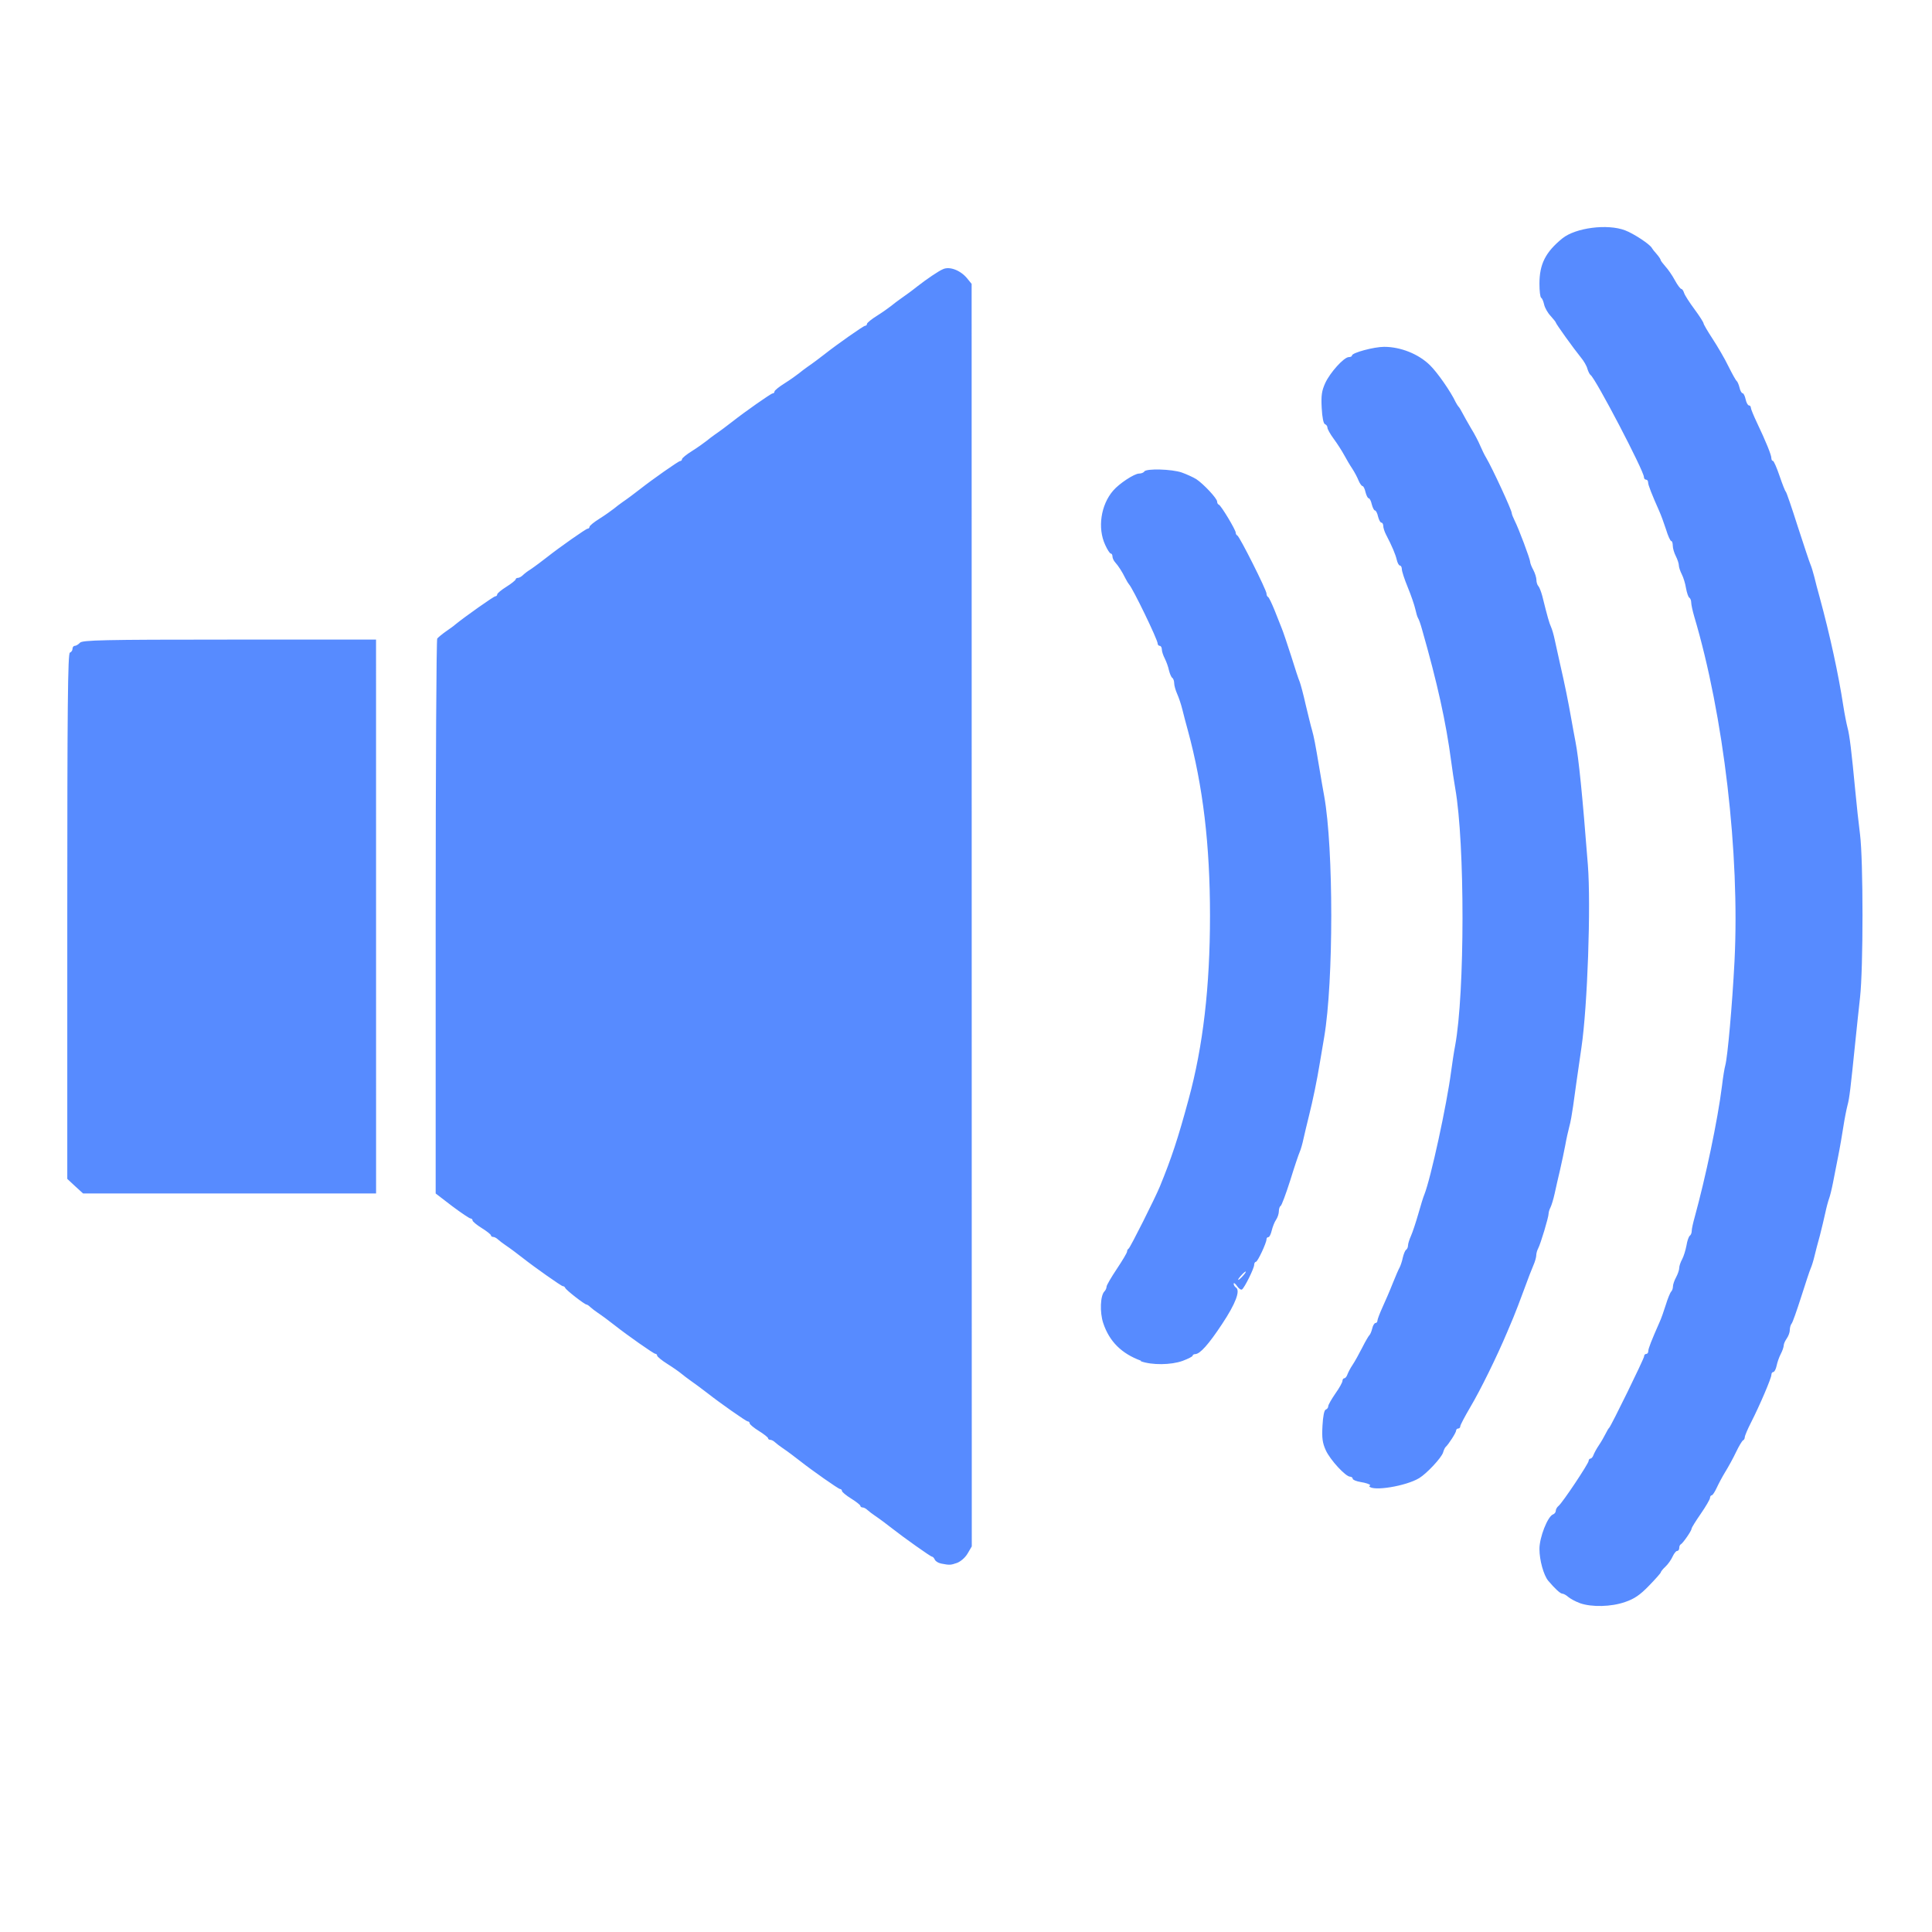 <?xml version="1.0" encoding="UTF-8" standalone="no"?>
<!-- Created with Inkscape (http://www.inkscape.org/) -->

<svg
   width="42"
   height="42"
   viewBox="0 0 11.113 11.113"
   version="1.1"
   id="svg1"
   xml:space="preserve"
   inkscape:version="1.3.2 (091e20e, 2023-11-25, custom)"
   sodipodi:docname="speak.svg"
   xmlns:inkscape="http://www.inkscape.org/namespaces/inkscape"
   xmlns:sodipodi="http://sodipodi.sourceforge.net/DTD/sodipodi-0.dtd"
   xmlns="http://www.w3.org/2000/svg"
   xmlns:svg="http://www.w3.org/2000/svg"><sodipodi:namedview
     id="namedview1"
     pagecolor="#ffffff"
     bordercolor="#000000"
     borderopacity="0.25"
     inkscape:showpageshadow="2"
     inkscape:pageopacity="0.0"
     inkscape:pagecheckerboard="0"
     inkscape:deskcolor="#d1d1d1"
     inkscape:document-units="mm"
     inkscape:zoom="6.2855092"
     inkscape:cx="23.307579"
     inkscape:cy="39.774025"
     inkscape:window-width="1366"
     inkscape:window-height="706"
     inkscape:window-x="-8"
     inkscape:window-y="-8"
     inkscape:window-maximized="1"
     inkscape:current-layer="layer1" /><defs
     id="defs1" /><g
     inkscape:label="Слой 1"
     inkscape:groupmode="layer"
     id="layer1"><path
       style="fill:#578bff;fill-opacity:1;stroke-width:0.045"
       d="m -3.3,14.713 v -0.59 h 8.851 8.851 v 0.59 0.59 H 5.55 -3.3 Z m 0.831,0.243 c 0.047,-0.02 0.065,-0.049 0.065,-0.106 0,-0.05 -0.041,-0.087 -0.108,-0.098 -0.05,-0.008 -0.075,-0.03 -0.065,-0.057 0.008,-0.021 0.091,-0.025 0.125,-0.006 0.018,0.01 0.024,0.006 0.034,-0.024 0.011,-0.033 0.01,-0.037 -0.017,-0.047 -0.072,-0.028 -0.192,-0.003 -0.21,0.042 -0.012,0.032 -0.008,0.094 0.008,0.116 0.009,0.012 0.044,0.028 0.079,0.035 0.075,0.017 0.101,0.046 0.065,0.073 -0.023,0.017 -0.09,0.017 -0.137,-0.001 -0.012,-0.005 -0.023,0.004 -0.032,0.025 -0.017,0.037 -0.018,0.035 0.034,0.05 0.06,0.017 0.113,0.016 0.159,-0.003 z m 0.692,-0.007 c 0.02,-0.011 0.022,-0.027 0.022,-0.177 v -0.165 h -0.041 -0.041 v 0.148 0.148 h -0.045 c -0.025,0 -0.051,-0.006 -0.059,-0.014 -0.009,-0.009 -0.014,-0.06 -0.014,-0.148 v -0.133 h -0.042 -0.042 l 0.004,0.147 c 0.004,0.135 0.006,0.149 0.032,0.176 0.015,0.016 0.039,0.032 0.053,0.035 0.036,0.008 0.148,-0.003 0.174,-0.017 z m 0.729,-0.008 c 0.041,-0.031 0.043,-0.044 0.008,-0.06 -0.024,-0.011 -0.036,-0.01 -0.064,0.006 -0.046,0.026 -0.096,0.007 -0.096,-0.038 0,-0.03 8.476e-4,-0.03 0.102,-0.03 h 0.102 l -0.005,-0.073 c -0.005,-0.063 -0.01,-0.077 -0.043,-0.106 -0.065,-0.058 -0.191,-0.04 -0.224,0.031 -0.018,0.041 -0.018,0.193 9.78e-4,0.23 0.034,0.068 0.152,0.089 0.219,0.039 z m -0.152,-0.207 c 0,-0.036 0.021,-0.055 0.059,-0.055 0.038,0 0.059,0.02 0.059,0.055 0,0.025 -0.005,0.027 -0.059,0.027 -0.054,0 -0.059,-0.002 -0.059,-0.027 z m 0.637,0.219 c 0.054,-0.027 0.077,-0.074 0.06,-0.123 -0.016,-0.047 -0.042,-0.066 -0.104,-0.075 -0.06,-0.009 -0.084,-0.032 -0.062,-0.058 0.017,-0.02 0.085,-0.024 0.118,-0.006 0.018,0.01 0.024,0.006 0.034,-0.024 0.011,-0.033 0.01,-0.037 -0.017,-0.047 -0.072,-0.028 -0.192,-0.003 -0.21,0.042 -0.028,0.072 0.01,0.137 0.087,0.153 0.083,0.017 0.108,0.05 0.057,0.077 -0.023,0.012 -0.09,0.009 -0.132,-0.007 -0.012,-0.004 -0.021,0.005 -0.03,0.029 -0.012,0.034 -0.011,0.036 0.031,0.047 0.067,0.018 0.122,0.016 0.167,-0.007 z m 0.86,0.002 c 0.026,-0.01 0.052,-0.031 0.059,-0.048 0.012,-0.026 0.01,-0.03 -0.018,-0.041 -0.023,-0.009 -0.036,-0.008 -0.05,0.004 -0.033,0.028 -0.062,0.033 -0.091,0.014 -0.025,-0.016 -0.028,-0.027 -0.028,-0.098 0,-0.046 0.006,-0.086 0.014,-0.094 0.021,-0.021 0.077,-0.017 0.101,0.007 0.017,0.017 0.028,0.018 0.053,0.009 0.039,-0.014 0.04,-0.02 0.005,-0.061 -0.023,-0.027 -0.04,-0.033 -0.098,-0.037 -0.063,-0.005 -0.074,-0.002 -0.108,0.027 -0.038,0.032 -0.038,0.032 -0.038,0.144 0,0.126 0.009,0.152 0.063,0.176 0.049,0.021 0.08,0.021 0.136,-0.001 z M -2.286,14.825 c 0,-0.134 3.84e-4,-0.136 0.03,-0.147 0.035,-0.013 0.082,0.001 0.093,0.03 0.004,0.011 0.007,0.072 0.007,0.137 v 0.117 h 0.035 0.035 v -0.143 c 0,-0.142 -1.937e-4,-0.143 -0.034,-0.177 -0.03,-0.03 -0.043,-0.035 -0.1,-0.035 h -0.066 v -0.065 c 0,-0.064 -3.834e-4,-0.065 -0.035,-0.065 h -0.035 v 0.242 0.242 h 0.035 0.035 z m 0.755,0.103 c 0,-0.026 -0.008,-0.036 -0.035,-0.046 -0.035,-0.013 -0.035,-0.014 -0.035,-0.109 v -0.096 l 0.062,0.004 0.062,0.004 0.006,0.116 c 0.005,0.104 0.009,0.118 0.034,0.139 0.017,0.014 0.046,0.023 0.074,0.023 0.043,0 0.046,-0.002 0.046,-0.035 0,-0.027 -0.005,-0.035 -0.023,-0.035 -0.045,0 -0.06,-0.031 -0.06,-0.125 v -0.088 h 0.041 c 0.038,0 0.041,-0.003 0.041,-0.035 0,-0.033 -0.003,-0.035 -0.041,-0.035 h -0.041 v -0.064 -0.064 l -0.035,0.02 c -0.029,0.017 -0.035,0.028 -0.035,0.064 l -8.87e-5,0.044 h -0.065 -0.065 v -0.066 -0.066 l -0.038,0.024 c -0.03,0.019 -0.039,0.034 -0.042,0.066 -0.002,0.027 -0.01,0.042 -0.021,0.042 -0.011,0 -0.017,0.012 -0.017,0.035 0,0.024 0.006,0.035 0.018,0.035 0.014,0 0.018,0.017 0.018,0.08 9.65e-5,0.146 0.033,0.204 0.115,0.204 0.034,0 0.039,-0.004 0.039,-0.033 z m 0.649,-0.09 c 0,-0.137 0.01,-0.16 0.072,-0.16 0.031,0 0.035,-0.004 0.035,-0.035 0,-0.034 -0.002,-0.035 -0.054,-0.035 -0.044,0 -0.06,0.006 -0.089,0.035 -0.034,0.034 -0.034,0.035 -0.034,0.177 v 0.143 h 0.035 0.035 z m 0.602,0.088 c 0,-0.027 -0.006,-0.035 -0.026,-0.038 -0.038,-0.005 -0.057,-0.052 -0.053,-0.134 l 0.003,-0.071 0.044,-0.004 c 0.04,-0.003 0.044,-0.007 0.044,-0.038 0,-0.033 -0.003,-0.035 -0.047,-0.035 h -0.047 v -0.059 c 0,-0.066 0.001,-0.064 -0.041,-0.045 -0.025,0.011 -0.03,0.022 -0.03,0.059 0,0.032 -0.005,0.045 -0.018,0.045 -0.012,0 -0.018,0.012 -0.018,0.035 0,0.023 0.006,0.035 0.017,0.035 0.013,0 0.017,0.026 0.021,0.113 0.004,0.107 0.006,0.115 0.037,0.142 0.021,0.018 0.048,0.028 0.074,0.028 0.037,0 0.041,-0.003 0.041,-0.035 z m 0.299,0.01 c 0.027,-0.021 0.031,-0.033 0.031,-0.089 0,-0.063 -5.9329e-4,-0.064 -0.035,-0.064 -0.032,0 -0.035,0.003 -0.038,0.05 -0.004,0.05 -0.004,0.05 -0.054,0.054 -0.047,0.003 -0.05,0.006 -0.05,0.038 0,0.034 0.002,0.035 0.057,0.035 0.04,0 0.067,-0.007 0.089,-0.024 z m 0.468,-0.034 c 0,-0.032 0.005,-0.061 0.011,-0.065 0.006,-0.004 0.034,0.022 0.062,0.058 0.046,0.059 0.055,0.065 0.096,0.065 0.035,3.4e-5 0.043,-0.004 0.035,-0.015 -0.006,-0.008 -0.039,-0.051 -0.073,-0.094 l -0.062,-0.08 0.035,-0.044 c 0.019,-0.024 0.049,-0.057 0.066,-0.073 0.041,-0.039 0.039,-0.048 -0.014,-0.048 -0.039,4.89e-4 -0.05,0.008 -0.097,0.066 l -0.053,0.065 -0.003,-0.13 -0.003,-0.13 H 0.446 0.405 v 0.242 0.242 h 0.041 0.041 z M 13.005,14.864 c -0.003,-0.015 -0.005,-0.005 -0.005,0.021 -1.36e-4,0.026 0.002,0.038 0.005,0.027 0.003,-0.011 0.003,-0.033 2.23e-4,-0.047 z m 0.72,0 c -0.003,-0.015 -0.005,-0.005 -0.005,0.021 -1.36e-4,0.026 0.002,0.038 0.005,0.027 0.003,-0.011 0.003,-0.033 2.23e-4,-0.047 z m -0.92,-0.012 c -0.003,-0.015 -0.005,-0.005 -0.005,0.021 -1.35e-4,0.026 0.002,0.038 0.005,0.027 0.003,-0.011 0.003,-0.033 2.23e-4,-0.047 z m 0.342,0 c -0.003,-0.015 -0.005,-0.005 -0.005,0.021 -1.36e-4,0.026 0.002,0.038 0.005,0.027 0.003,-0.011 0.003,-0.033 2.23e-4,-0.047 z m -0.23,0.021 c 0.003,-0.016 10e-4,-0.026 -0.004,-0.023 -0.01,0.006 -0.015,0.052 -0.006,0.052 0.002,0 0.007,-0.013 0.01,-0.029 z m 0.347,0.003 c -0.004,-0.009 -0.007,-0.007 -0.007,0.007 -5.25e-4,0.012 0.002,0.019 0.006,0.015 0.004,-0.004 0.004,-0.014 9.78e-4,-0.023 z m 0.224,0 c -0.004,-0.009 -0.007,-0.007 -0.007,0.007 -5.23e-4,0.012 0.002,0.019 0.006,0.015 0.004,-0.004 0.004,-0.014 9.79e-4,-0.023 z m 0.089,-0.003 c 0.003,-0.016 9.77e-4,-0.026 -0.004,-0.023 -0.01,0.006 -0.015,0.052 -0.006,0.052 0.002,0 0.007,-0.013 0.01,-0.029 z M -0.159,14.746 c 0.004,-0.05 0.004,-0.05 0.054,-0.054 0.049,-0.004 0.05,-0.005 0.05,-0.046 v -0.042 l -0.067,0.006 c -0.087,0.007 -0.11,0.033 -0.11,0.123 0,0.063 5.9329e-4,0.064 0.035,0.064 0.032,0 0.035,-0.003 0.038,-0.05 z m 0.954,-0.085 c 0.027,-0.033 -0.02,-0.085 -0.05,-0.055 -0.009,0.009 -0.006,0.011 0.012,0.006 0.029,-0.008 0.048,0.025 0.027,0.046 -0.01,0.01 -0.019,0.007 -0.037,-0.009 -0.028,-0.025 -0.032,-0.016 -0.005,0.011 0.023,0.023 0.034,0.023 0.052,10e-4 z m -0.012,-0.024 c 0,-0.01 -0.005,-0.018 -0.012,-0.018 -0.007,0 -0.012,0.008 -0.012,0.018 0,0.01 0.005,0.018 0.012,0.018 0.007,0 0.012,-0.008 0.012,-0.018 z m 11.258,-0.059 c 0,-0.036 -0.005,-0.065 -0.012,-0.065 -0.007,0 -0.012,0.029 -0.012,0.065 0,0.036 0.005,0.065 0.012,0.065 0.007,0 0.012,-0.029 0.012,-0.065 z m 0.064,0.009 c 0.014,0.063 0.027,0.065 0.045,0.006 l 0.015,-0.05 0.007,0.053 c 0.007,0.05 0.007,0.049 0.009,-0.021 0.002,-0.085 -0.011,-0.087 -0.034,-0.006 l -0.016,0.056 -0.018,-0.055 c -0.028,-0.081 -0.036,-0.08 -0.034,0.004 0.002,0.073 0.002,0.074 0.009,0.023 l 0.008,-0.053 z m 0.165,0.012 c 0.011,0.004 0.019,0.016 0.019,0.025 0,0.01 0.005,0.018 0.011,0.018 0.006,0 0.001,-0.029 -0.01,-0.066 -0.011,-0.036 -0.025,-0.066 -0.03,-0.066 -0.005,0 -0.019,0.031 -0.031,0.068 -0.02,0.066 -0.02,0.068 5.25e-4,0.04 0.014,-0.018 0.028,-0.026 0.041,-0.021 z m -0.023,-0.034 c 0.004,-0.01 0.007,-0.022 0.007,-0.027 2.24e-4,-0.011 0.023,0.025 0.023,0.036 8.8e-5,0.005 -0.008,0.009 -0.019,0.009 -0.012,0 -0.017,-0.006 -0.012,-0.019 z m 0.17,0.039 c 0.003,-0.025 -0.001,-0.032 -0.018,-0.032 -0.017,9.8e-5 -0.018,0.002 -0.005,0.011 0.022,0.014 0.007,0.051 -0.019,0.046 -0.015,-0.003 -0.022,-0.017 -0.024,-0.05 -0.005,-0.057 0.01,-0.073 0.047,-0.054 0.025,0.014 0.026,0.013 0.012,-0.005 -0.034,-0.041 -0.084,-0.007 -0.084,0.056 0,0.047 0.02,0.069 0.059,0.064 0.022,-0.003 0.03,-0.011 0.033,-0.036 z m 0.082,0.03 c -0.041,-0.006 -0.046,-0.05 -0.006,-0.052 l 0.027,-0.002 -0.027,-0.005 c -0.019,-0.004 -0.027,-0.013 -0.027,-0.033 0,-0.019 0.008,-0.029 0.027,-0.033 0.023,-0.004 0.022,-0.005 -0.006,-0.007 -0.032,-0.002 -0.032,-5.94e-4 -0.032,0.069 v 0.071 l 0.038,-0.002 c 0.036,-0.002 0.036,-0.002 0.006,-0.007 z m 0.094,-0.101 c -0.003,-0.021 -0.005,-0.004 -0.005,0.038 0,0.042 0.002,0.059 0.005,0.038 0.003,-0.021 0.003,-0.056 0,-0.077 z m 0.121,0.086 c 0.03,-0.056 0.002,-0.119 -0.054,-0.119 -0.027,0 -0.029,0.004 -0.029,0.071 0,0.071 8.8e-5,0.071 0.035,0.071 0.023,0 0.039,-0.008 0.047,-0.023 z m -0.07,-0.041 c 0,-0.057 0.01,-0.071 0.041,-0.059 0.015,0.006 0.018,0.02 0.016,0.056 -0.003,0.04 -0.008,0.049 -0.03,0.052 -0.024,0.003 -0.027,-10e-4 -0.027,-0.049 z m 0.36,0.052 c 0.004,-0.007 -5.93e-4,-0.009 -0.011,-0.005 -0.02,0.008 -0.024,0.016 -0.007,0.016 0.006,0 0.014,-0.005 0.018,-0.012 z m 0.224,0 c 0.004,-0.007 -5.94e-4,-0.009 -0.011,-0.005 -0.02,0.008 -0.024,0.016 -0.007,0.016 0.006,0 0.014,-0.005 0.018,-0.012 z m -0.316,-0.038 c -0.004,-0.009 -0.007,-0.007 -0.007,0.007 -5.24e-4,0.012 0.002,0.019 0.006,0.015 0.004,-0.004 0.004,-0.014 9.13e-4,-0.023 z m 0.102,-0.07 c -0.005,-0.005 -0.007,0.012 -0.004,0.04 0.006,0.049 0.006,0.049 0.01,0.01 0.002,-0.022 -3.85e-4,-0.044 -0.006,-0.05 z m -0.057,0.026 c 0,-0.019 -0.004,-0.032 -0.009,-0.029 -0.015,0.009 -0.008,0.063 0.008,0.063 5.57e-4,0 9.77e-4,-0.015 9.77e-4,-0.034 z m 0.114,0.007 c -0.012,-0.012 -0.013,-0.01 -0.007,0.007 0.004,0.012 0.011,0.018 0.015,0.015 0.004,-0.004 7e-6,-0.013 -0.008,-0.021 z m 0.384,9.79e-4 c -0.004,-0.009 -0.007,-0.007 -0.007,0.007 -5.24e-4,0.012 0.002,0.019 0.006,0.015 0.004,-0.004 0.004,-0.014 9.13e-4,-0.023 z m -0.572,0.006 c -0.008,-0.003 -0.021,-0.003 -0.03,0 -0.008,0.003 -0.001,0.006 0.015,0.006 0.016,0 0.023,-0.003 0.015,-0.006 z m 0.341,-0.042 c -0.009,-0.009 -0.01,-0.004 -0.005,0.015 0.004,0.016 0.009,0.021 0.012,0.012 0.003,-0.009 -4.54e-4,-0.021 -0.007,-0.028 z m 0.446,-0.003 c 0,-0.007 -0.005,-0.004 -0.011,0.006 -0.006,0.01 -0.011,0.023 -0.011,0.03 0,0.007 0.005,0.004 0.011,-0.006 0.006,-0.01 0.011,-0.023 0.011,-0.03 z m -0.147,-0.004 c -0.004,-0.004 -0.013,-7e-6 -0.021,0.008 -0.012,0.012 -0.01,0.013 0.007,0.007 0.012,-0.004 0.018,-0.011 0.015,-0.015 z M 9.087,9.221 c -0.025,-0.009 -0.054,-0.025 -0.066,-0.035 -0.011,-0.01 -0.027,-0.019 -0.034,-0.019 -0.012,0 -0.043,-0.029 -0.082,-0.075 -0.026,-0.032 -0.05,-0.118 -0.05,-0.182 -1.742e-4,-0.067 0.047,-0.187 0.078,-0.199 0.009,-0.003 0.016,-0.013 0.016,-0.021 0,-0.008 0.007,-0.021 0.016,-0.028 0.024,-0.02 0.173,-0.244 0.173,-0.259 0,-0.007 0.005,-0.013 0.01,-0.013 0.006,0 0.014,-0.009 0.018,-0.021 0.004,-0.011 0.018,-0.037 0.031,-0.056 0.013,-0.019 0.03,-0.049 0.038,-0.065 0.008,-0.016 0.017,-0.032 0.021,-0.035 0.012,-0.012 0.201,-0.398 0.201,-0.411 0,-0.008 0.005,-0.014 0.012,-0.014 0.007,0 0.012,-0.007 0.012,-0.016 0,-0.015 0.019,-0.063 0.065,-0.167 0.009,-0.019 0.025,-0.065 0.036,-0.1 0.011,-0.036 0.025,-0.07 0.031,-0.076 0.006,-0.006 0.01,-0.019 0.01,-0.03 4.04e-5,-0.01 0.008,-0.034 0.018,-0.052 0.01,-0.019 0.018,-0.042 0.018,-0.053 3.94e-5,-0.011 0.007,-0.033 0.017,-0.051 0.009,-0.017 0.02,-0.053 0.025,-0.08 0.004,-0.026 0.013,-0.051 0.019,-0.055 0.006,-0.004 0.011,-0.016 0.011,-0.028 0,-0.012 0.008,-0.047 0.017,-0.079 C 9.81,6.775 9.88,6.446 9.905,6.246 9.911,6.194 9.92,6.141 9.924,6.128 9.937,6.082 9.964,5.782 9.977,5.529 10.008,4.912 9.915,4.116 9.745,3.545 9.736,3.514 9.728,3.478 9.728,3.466 c 0,-0.012 -0.005,-0.025 -0.011,-0.028 C 9.711,3.434 9.703,3.41 9.698,3.383 9.694,3.357 9.683,3.321 9.674,3.304 9.665,3.286 9.657,3.263 9.657,3.253 9.657,3.242 9.649,3.218 9.64,3.2 9.63,3.181 9.622,3.154 9.622,3.139 c -4.04e-5,-0.015 -0.004,-0.027 -0.009,-0.027 -0.005,0 -0.019,-0.03 -0.03,-0.067 C 9.571,3.008 9.554,2.962 9.545,2.942 9.502,2.845 9.48,2.79 9.48,2.775 c 0,-0.009 -0.005,-0.016 -0.012,-0.016 -0.007,0 -0.012,-0.007 -0.012,-0.015 -1.3e-6,-0.035 -0.278,-0.567 -0.307,-0.587 -0.005,-0.003 -0.013,-0.019 -0.018,-0.035 C 9.127,2.105 9.11,2.076 9.094,2.057 9.051,2.004 8.949,1.862 8.949,1.855 c 0,-0.003 -0.014,-0.02 -0.03,-0.038 -0.017,-0.018 -0.033,-0.047 -0.037,-0.065 -0.004,-0.018 -0.011,-0.036 -0.017,-0.039 -0.006,-0.004 -0.01,-0.04 -0.01,-0.081 0,-0.113 0.035,-0.182 0.132,-0.261 0.076,-0.061 0.259,-0.085 0.361,-0.046 0.05,0.019 0.144,0.081 0.154,0.102 0.002,0.004 0.014,0.02 0.027,0.034 0.013,0.015 0.023,0.03 0.023,0.034 0,0.004 0.012,0.02 0.027,0.037 0.015,0.016 0.04,0.052 0.055,0.08 0.015,0.028 0.032,0.05 0.037,0.05 0.005,0 0.012,0.01 0.016,0.023 0.004,0.013 0.031,0.055 0.06,0.094 0.029,0.039 0.052,0.076 0.052,0.081 0,0.005 0.023,0.045 0.052,0.089 0.028,0.043 0.07,0.114 0.091,0.158 0.022,0.044 0.043,0.082 0.048,0.085 0.004,0.003 0.012,0.021 0.016,0.038 0.004,0.018 0.012,0.032 0.018,0.032 0.005,0 0.013,0.016 0.017,0.035 0.004,0.019 0.013,0.035 0.019,0.035 0.006,0 0.011,0.006 0.011,0.013 0,0.007 0.016,0.046 0.035,0.086 0.052,0.109 0.083,0.186 0.083,0.204 0,0.009 0.004,0.016 0.009,0.016 0.005,0 0.022,0.039 0.038,0.086 0.016,0.047 0.032,0.088 0.036,0.091 0.004,0.003 0.035,0.094 0.069,0.201 0.035,0.107 0.067,0.205 0.073,0.218 0.006,0.013 0.015,0.045 0.022,0.071 0.006,0.026 0.02,0.079 0.031,0.118 0.059,0.217 0.108,0.442 0.136,0.625 0.007,0.045 0.018,0.101 0.024,0.124 0.012,0.043 0.023,0.135 0.045,0.366 0.007,0.075 0.019,0.186 0.027,0.248 0.019,0.149 0.019,0.772 1.36e-4,0.938 -0.008,0.071 -0.02,0.186 -0.027,0.254 -0.028,0.274 -0.034,0.326 -0.045,0.366 -0.006,0.023 -0.017,0.078 -0.024,0.124 -0.007,0.045 -0.02,0.122 -0.03,0.171 -0.01,0.049 -0.023,0.118 -0.03,0.153 -0.007,0.036 -0.017,0.076 -0.022,0.089 -0.005,0.013 -0.015,0.05 -0.022,0.083 -0.007,0.032 -0.021,0.091 -0.031,0.13 -0.011,0.039 -0.025,0.092 -0.031,0.118 -0.006,0.026 -0.016,0.058 -0.022,0.071 -0.006,0.013 -0.03,0.087 -0.055,0.165 -0.025,0.078 -0.049,0.147 -0.055,0.153 -0.005,0.006 -0.01,0.022 -0.01,0.036 0,0.014 -0.008,0.035 -0.017,0.048 -0.009,0.013 -0.018,0.031 -0.018,0.041 -2.71e-4,0.01 -0.008,0.032 -0.017,0.049 -0.009,0.017 -0.02,0.048 -0.024,0.068 -0.004,0.02 -0.013,0.036 -0.019,0.036 -0.006,0 -0.011,0.007 -0.011,0.016 0,0.019 -0.066,0.174 -0.117,0.274 -0.02,0.039 -0.036,0.077 -0.036,0.085 -8.9e-5,0.008 -0.005,0.016 -0.01,0.018 -0.005,0.002 -0.024,0.033 -0.041,0.069 -0.017,0.036 -0.045,0.086 -0.061,0.112 -0.016,0.026 -0.038,0.067 -0.049,0.091 -0.011,0.024 -0.024,0.044 -0.029,0.044 -0.005,0 -0.01,0.007 -0.01,0.015 -8.97e-5,0.008 -0.024,0.049 -0.053,0.091 -0.029,0.042 -0.053,0.08 -0.053,0.086 0,0.012 -0.05,0.084 -0.062,0.09 -0.005,0.002 -0.009,0.011 -0.009,0.021 0,0.009 -0.005,0.017 -0.012,0.017 -0.007,0 -0.018,0.015 -0.026,0.032 -0.008,0.018 -0.026,0.044 -0.041,0.058 -0.015,0.014 -0.027,0.029 -0.027,0.033 0,0.004 -0.031,0.039 -0.068,0.077 -0.052,0.054 -0.085,0.076 -0.138,0.094 -0.08,0.028 -0.191,0.03 -0.258,0.007 z M 5.411,8.993 c -0.015,-0.003 -0.03,-0.013 -0.034,-0.022 -0.004,-0.009 -0.011,-0.017 -0.016,-0.017 -0.008,0 -0.163,-0.11 -0.229,-0.162 -0.029,-0.023 -0.076,-0.058 -0.1,-0.074 -0.015,-0.01 -0.033,-0.024 -0.042,-0.032 -0.008,-0.008 -0.021,-0.015 -0.028,-0.015 -0.007,0 -0.013,-0.004 -0.013,-0.009 -1.15e-5,-0.005 -0.024,-0.024 -0.053,-0.042 -0.029,-0.018 -0.053,-0.038 -0.053,-0.044 0,-0.006 -0.005,-0.011 -0.011,-0.011 -0.009,0 -0.16,-0.106 -0.231,-0.162 -0.029,-0.023 -0.076,-0.058 -0.1,-0.074 -0.015,-0.01 -0.033,-0.024 -0.042,-0.032 -0.008,-0.008 -0.021,-0.015 -0.028,-0.015 -0.007,0 -0.013,-0.004 -0.013,-0.009 -1.18e-5,-0.005 -0.024,-0.024 -0.053,-0.042 -0.029,-0.018 -0.053,-0.038 -0.053,-0.044 0,-0.006 -0.005,-0.011 -0.011,-0.011 -0.009,0 -0.16,-0.106 -0.231,-0.162 -0.028,-0.022 -0.076,-0.057 -0.1,-0.074 -0.014,-0.01 -0.037,-0.027 -0.05,-0.038 -0.013,-0.011 -0.05,-0.037 -0.082,-0.057 -0.032,-0.02 -0.058,-0.042 -0.058,-0.047 0,-0.006 -0.005,-0.011 -0.011,-0.011 -0.009,0 -0.16,-0.106 -0.231,-0.162 -0.029,-0.023 -0.076,-0.058 -0.1,-0.074 -0.015,-0.01 -0.033,-0.024 -0.042,-0.032 -0.008,-0.008 -0.018,-0.015 -0.022,-0.015 -0.011,0 -0.119,-0.084 -0.123,-0.096 -0.002,-0.006 -0.009,-0.01 -0.014,-0.01 -0.008,0 -0.163,-0.109 -0.23,-0.162 -0.029,-0.023 -0.076,-0.058 -0.1,-0.074 -0.015,-0.01 -0.033,-0.024 -0.042,-0.032 -0.008,-0.008 -0.021,-0.015 -0.028,-0.015 -0.007,0 -0.013,-0.004 -0.013,-0.009 -1.11e-5,-0.005 -0.024,-0.024 -0.053,-0.042 -0.029,-0.018 -0.053,-0.038 -0.053,-0.044 0,-0.006 -0.005,-0.011 -0.011,-0.011 -0.006,0 -0.054,-0.032 -0.106,-0.071 L 2.506,6.865 2.506,5.275 c 9.71e-5,-0.874 0.004,-1.595 0.009,-1.602 0.005,-0.006 0.027,-0.025 0.05,-0.041 0.023,-0.016 0.047,-0.033 0.053,-0.039 0.055,-0.045 0.222,-0.163 0.231,-0.163 0.006,0 0.011,-0.005 0.011,-0.011 0,-0.006 0.024,-0.026 0.053,-0.044 0.029,-0.018 0.053,-0.038 0.053,-0.042 1.18e-5,-0.005 0.006,-0.009 0.013,-0.009 0.007,0 0.02,-0.007 0.028,-0.015 0.008,-0.008 0.027,-0.023 0.042,-0.032 0.024,-0.016 0.071,-0.051 0.1,-0.074 0.071,-0.056 0.222,-0.162 0.231,-0.162 0.006,0 0.011,-0.005 0.011,-0.011 0,-0.006 0.026,-0.027 0.058,-0.047 0.032,-0.02 0.068,-0.046 0.082,-0.057 0.013,-0.011 0.036,-0.028 0.05,-0.038 0.024,-0.016 0.072,-0.052 0.1,-0.074 0.071,-0.056 0.222,-0.162 0.231,-0.162 0.006,0 0.011,-0.005 0.011,-0.011 0,-0.006 0.026,-0.027 0.058,-0.047 0.032,-0.02 0.068,-0.046 0.082,-0.057 0.013,-0.011 0.036,-0.028 0.05,-0.038 0.024,-0.016 0.072,-0.052 0.1,-0.074 0.071,-0.056 0.222,-0.162 0.231,-0.162 0.006,0 0.011,-0.005 0.011,-0.011 0,-0.006 0.026,-0.027 0.058,-0.047 0.032,-0.02 0.068,-0.046 0.082,-0.057 0.013,-0.011 0.036,-0.028 0.05,-0.038 0.024,-0.016 0.072,-0.052 0.1,-0.074 0.071,-0.056 0.222,-0.162 0.231,-0.162 0.006,0 0.011,-0.005 0.011,-0.011 0,-0.006 0.026,-0.027 0.058,-0.047 0.032,-0.02 0.068,-0.046 0.082,-0.057 0.013,-0.011 0.036,-0.028 0.05,-0.038 0.023,-0.016 0.069,-0.049 0.1,-0.074 0.054,-0.042 0.123,-0.089 0.148,-0.099 0.038,-0.017 0.1,0.007 0.138,0.053 l 0.026,0.032 4.188e-4,3.631 4.188e-4,3.631 -0.024,0.041 c -0.014,0.024 -0.04,0.046 -0.061,0.054 -0.037,0.013 -0.043,0.013 -0.09,0.004 z M 7.882,8.543 c -0.003,-0.006 -0.028,-0.014 -0.054,-0.018 -0.026,-0.004 -0.047,-0.013 -0.047,-0.019 0,-0.006 -0.007,-0.012 -0.015,-0.012 -0.026,0 -0.115,-0.097 -0.14,-0.152 -0.019,-0.042 -0.023,-0.07 -0.019,-0.141 0.003,-0.056 0.01,-0.09 0.019,-0.093 0.008,-0.003 0.014,-0.011 0.014,-0.019 0,-0.008 0.019,-0.041 0.041,-0.073 0.023,-0.032 0.041,-0.065 0.041,-0.073 0,-0.008 0.005,-0.015 0.01,-0.015 0.006,0 0.014,-0.009 0.018,-0.021 0.004,-0.011 0.017,-0.037 0.03,-0.056 0.013,-0.019 0.038,-0.065 0.056,-0.1 0.018,-0.036 0.037,-0.068 0.041,-0.071 0.004,-0.003 0.012,-0.021 0.016,-0.038 0.004,-0.018 0.013,-0.032 0.019,-0.032 0.006,0 0.011,-0.006 0.011,-0.013 0,-0.007 0.013,-0.042 0.029,-0.077 0.016,-0.035 0.043,-0.097 0.059,-0.138 0.016,-0.04 0.034,-0.082 0.04,-0.092 0.005,-0.01 0.014,-0.035 0.018,-0.056 0.005,-0.021 0.013,-0.041 0.019,-0.045 0.006,-0.004 0.011,-0.015 0.011,-0.025 0,-0.01 0.008,-0.035 0.017,-0.055 0.009,-0.02 0.028,-0.077 0.042,-0.126 0.014,-0.049 0.029,-0.099 0.035,-0.112 0.037,-0.093 0.129,-0.516 0.154,-0.708 0.006,-0.045 0.016,-0.112 0.023,-0.148 0.056,-0.301 0.057,-1.162 5.588e-4,-1.481 -0.007,-0.039 -0.017,-0.108 -0.023,-0.153 -0.03,-0.228 -0.08,-0.453 -0.168,-0.761 -0.008,-0.029 -0.018,-0.058 -0.023,-0.065 -0.004,-0.006 -0.011,-0.03 -0.016,-0.053 -0.005,-0.022 -0.024,-0.078 -0.043,-0.124 -0.019,-0.046 -0.034,-0.092 -0.034,-0.104 -2.21e-5,-0.011 -0.005,-0.021 -0.011,-0.021 -0.006,0 -0.014,-0.015 -0.018,-0.032 -0.007,-0.031 -0.027,-0.079 -0.062,-0.146 -0.009,-0.017 -0.016,-0.04 -0.016,-0.05 0,-0.01 -0.005,-0.019 -0.011,-0.019 -0.006,0 -0.014,-0.016 -0.019,-0.035 -0.004,-0.019 -0.012,-0.035 -0.018,-0.035 -0.005,0 -0.013,-0.016 -0.018,-0.035 -0.004,-0.019 -0.012,-0.035 -0.018,-0.035 -0.005,0 -0.013,-0.016 -0.018,-0.035 -0.004,-0.019 -0.012,-0.035 -0.017,-0.035 -0.005,0 -0.016,-0.015 -0.023,-0.032 -0.007,-0.018 -0.023,-0.048 -0.036,-0.068 -0.013,-0.019 -0.034,-0.055 -0.047,-0.079 -0.013,-0.024 -0.04,-0.066 -0.06,-0.093 -0.02,-0.027 -0.036,-0.056 -0.036,-0.064 0,-0.008 -0.006,-0.017 -0.014,-0.02 -0.009,-0.003 -0.016,-0.038 -0.019,-0.093 -0.004,-0.072 3.005e-4,-0.099 0.02,-0.143 0.028,-0.061 0.108,-0.15 0.136,-0.15 0.01,0 0.018,-0.004 0.018,-0.009 0,-0.016 0.127,-0.05 0.185,-0.05 0.095,0 0.198,0.041 0.264,0.106 0.042,0.041 0.119,0.151 0.148,0.213 0.005,0.01 0.012,0.02 0.015,0.024 0.004,0.003 0.014,0.019 0.022,0.035 0.008,0.016 0.031,0.056 0.05,0.089 0.02,0.032 0.044,0.078 0.053,0.1 0.01,0.023 0.025,0.055 0.035,0.071 0.035,0.059 0.147,0.301 0.147,0.318 0,0.006 0.008,0.026 0.017,0.044 0.023,0.045 0.089,0.221 0.089,0.237 0,0.007 0.008,0.028 0.018,0.046 0.01,0.019 0.018,0.045 0.018,0.058 3.98e-5,0.013 0.005,0.029 0.011,0.035 0.006,0.006 0.016,0.032 0.023,0.058 0.031,0.125 0.04,0.155 0.05,0.177 0.006,0.013 0.016,0.047 0.022,0.077 0.006,0.029 0.02,0.09 0.03,0.136 0.026,0.112 0.048,0.221 0.064,0.313 0.007,0.042 0.019,0.103 0.025,0.136 0.018,0.093 0.039,0.296 0.071,0.708 0.018,0.231 -0.002,0.812 -0.037,1.049 -0.026,0.179 -0.038,0.264 -0.048,0.338 -0.006,0.042 -0.015,0.095 -0.022,0.118 -0.006,0.023 -0.017,0.071 -0.023,0.106 -0.007,0.036 -0.02,0.099 -0.03,0.142 -0.01,0.042 -0.024,0.103 -0.031,0.136 -0.007,0.032 -0.018,0.068 -0.024,0.08 -0.006,0.011 -0.011,0.028 -0.011,0.036 0,0.021 -0.046,0.174 -0.06,0.2 -0.006,0.011 -0.011,0.029 -0.011,0.04 0,0.01 -0.007,0.036 -0.016,0.056 -0.009,0.02 -0.034,0.085 -0.055,0.143 -0.021,0.058 -0.049,0.13 -0.061,0.159 -0.012,0.029 -0.028,0.066 -0.035,0.083 -0.059,0.14 -0.153,0.332 -0.213,0.433 -0.031,0.053 -0.057,0.102 -0.057,0.109 0,0.007 -0.005,0.013 -0.012,0.013 -0.007,0 -0.012,0.006 -0.012,0.012 0,0.012 -0.045,0.081 -0.06,0.094 -0.004,0.003 -0.011,0.018 -0.015,0.032 -0.009,0.03 -0.093,0.12 -0.137,0.147 -0.075,0.046 -0.269,0.078 -0.288,0.047 z M 6.563,7.827 C 6.451,7.786 6.381,7.716 6.346,7.611 c -0.021,-0.063 -0.017,-0.159 0.007,-0.183 0.006,-0.006 0.012,-0.018 0.012,-0.027 0,-0.008 0.027,-0.054 0.059,-0.102 0.032,-0.048 0.059,-0.093 0.059,-0.1 0,-0.007 0.004,-0.014 0.009,-0.017 0.008,-0.003 0.154,-0.294 0.18,-0.358 C 6.738,6.663 6.776,6.549 6.837,6.323 6.92,6.019 6.96,5.676 6.96,5.267 6.96,4.861 6.92,4.521 6.832,4.199 c -0.01,-0.036 -0.024,-0.089 -0.031,-0.118 -0.007,-0.029 -0.021,-0.07 -0.03,-0.09 -0.009,-0.02 -0.017,-0.048 -0.017,-0.061 0,-0.013 -0.005,-0.027 -0.011,-0.031 -0.006,-0.004 -0.014,-0.023 -0.019,-0.043 -0.004,-0.02 -0.015,-0.05 -0.024,-0.068 -0.009,-0.017 -0.017,-0.041 -0.017,-0.052 -4.01e-5,-0.011 -0.005,-0.021 -0.012,-0.021 -0.006,0 -0.012,-0.006 -0.012,-0.013 0,-0.023 -0.144,-0.32 -0.165,-0.341 -0.003,-0.003 -0.013,-0.019 -0.021,-0.035 -0.018,-0.037 -0.04,-0.071 -0.059,-0.092 -0.008,-0.009 -0.015,-0.024 -0.015,-0.033 0,-0.009 -0.004,-0.017 -0.01,-0.017 -0.005,0 -0.02,-0.023 -0.032,-0.05 -0.045,-0.097 -0.025,-0.23 0.046,-0.312 0.035,-0.041 0.122,-0.098 0.149,-0.098 0.012,0 0.026,-0.005 0.03,-0.012 0.011,-0.018 0.159,-0.014 0.216,0.006 0.028,0.01 0.065,0.027 0.083,0.038 0.041,0.027 0.12,0.111 0.12,0.129 8.01e-5,0.008 0.004,0.016 0.01,0.018 0.013,0.005 0.097,0.145 0.097,0.161 0,0.007 0.004,0.014 0.009,0.016 0.013,0.005 0.168,0.314 0.168,0.334 0,0.009 0.004,0.018 0.009,0.02 0.005,0.002 0.021,0.036 0.037,0.075 0.015,0.039 0.034,0.087 0.042,0.106 0.008,0.019 0.032,0.091 0.054,0.159 0.021,0.068 0.043,0.135 0.049,0.148 0.005,0.013 0.021,0.071 0.034,0.13 0.014,0.058 0.03,0.125 0.037,0.148 0.011,0.04 0.017,0.068 0.045,0.236 0.007,0.042 0.018,0.107 0.025,0.144 0.054,0.301 0.054,1.065 5.38e-5,1.384 -0.007,0.039 -0.018,0.105 -0.025,0.148 -0.017,0.104 -0.04,0.215 -0.063,0.307 -0.011,0.042 -0.024,0.101 -0.031,0.13 -0.006,0.029 -0.016,0.064 -0.022,0.077 -0.006,0.013 -0.031,0.087 -0.055,0.165 -0.025,0.078 -0.049,0.143 -0.055,0.146 -0.005,0.002 -0.01,0.016 -0.01,0.03 0,0.014 -0.007,0.036 -0.016,0.049 -0.009,0.013 -0.02,0.041 -0.025,0.062 -0.005,0.021 -0.013,0.038 -0.019,0.038 -0.006,0 -0.011,0.005 -0.011,0.012 0,0.021 -0.051,0.13 -0.061,0.13 -0.005,0 -0.01,0.008 -0.01,0.017 0,0.021 -0.056,0.133 -0.07,0.142 -0.006,0.004 -0.019,-0.005 -0.029,-0.02 -0.01,-0.015 -0.019,-0.02 -0.019,-0.013 0,0.008 0.006,0.017 0.013,0.022 0.027,0.017 -0.002,0.093 -0.079,0.209 -0.078,0.118 -0.127,0.173 -0.155,0.174 -0.008,1.93e-4 -0.015,0.004 -0.015,0.009 0,0.005 -0.026,0.018 -0.058,0.03 -0.067,0.024 -0.177,0.025 -0.24,0.002 z m 0.587,-0.489 c 0.012,-0.013 0.019,-0.024 0.015,-0.024 -0.003,0 -0.016,0.011 -0.027,0.024 -0.012,0.013 -0.019,0.024 -0.015,0.024 0.003,0 0.016,-0.011 0.027,-0.024 z M 0.432,6.823 0.387,6.781 v -1.511 c 0,-1.199 0.003,-1.512 0.015,-1.516 0.008,-0.003 0.015,-0.012 0.015,-0.022 0,-0.009 0.006,-0.017 0.013,-0.017 0.007,0 0.021,-0.008 0.03,-0.018 0.015,-0.015 0.127,-0.018 0.86,-0.018 h 0.843 l 9.73e-5,1.593 9.71e-5,1.593 H 1.32 0.478 Z"
       id="path1" /></g></svg>
